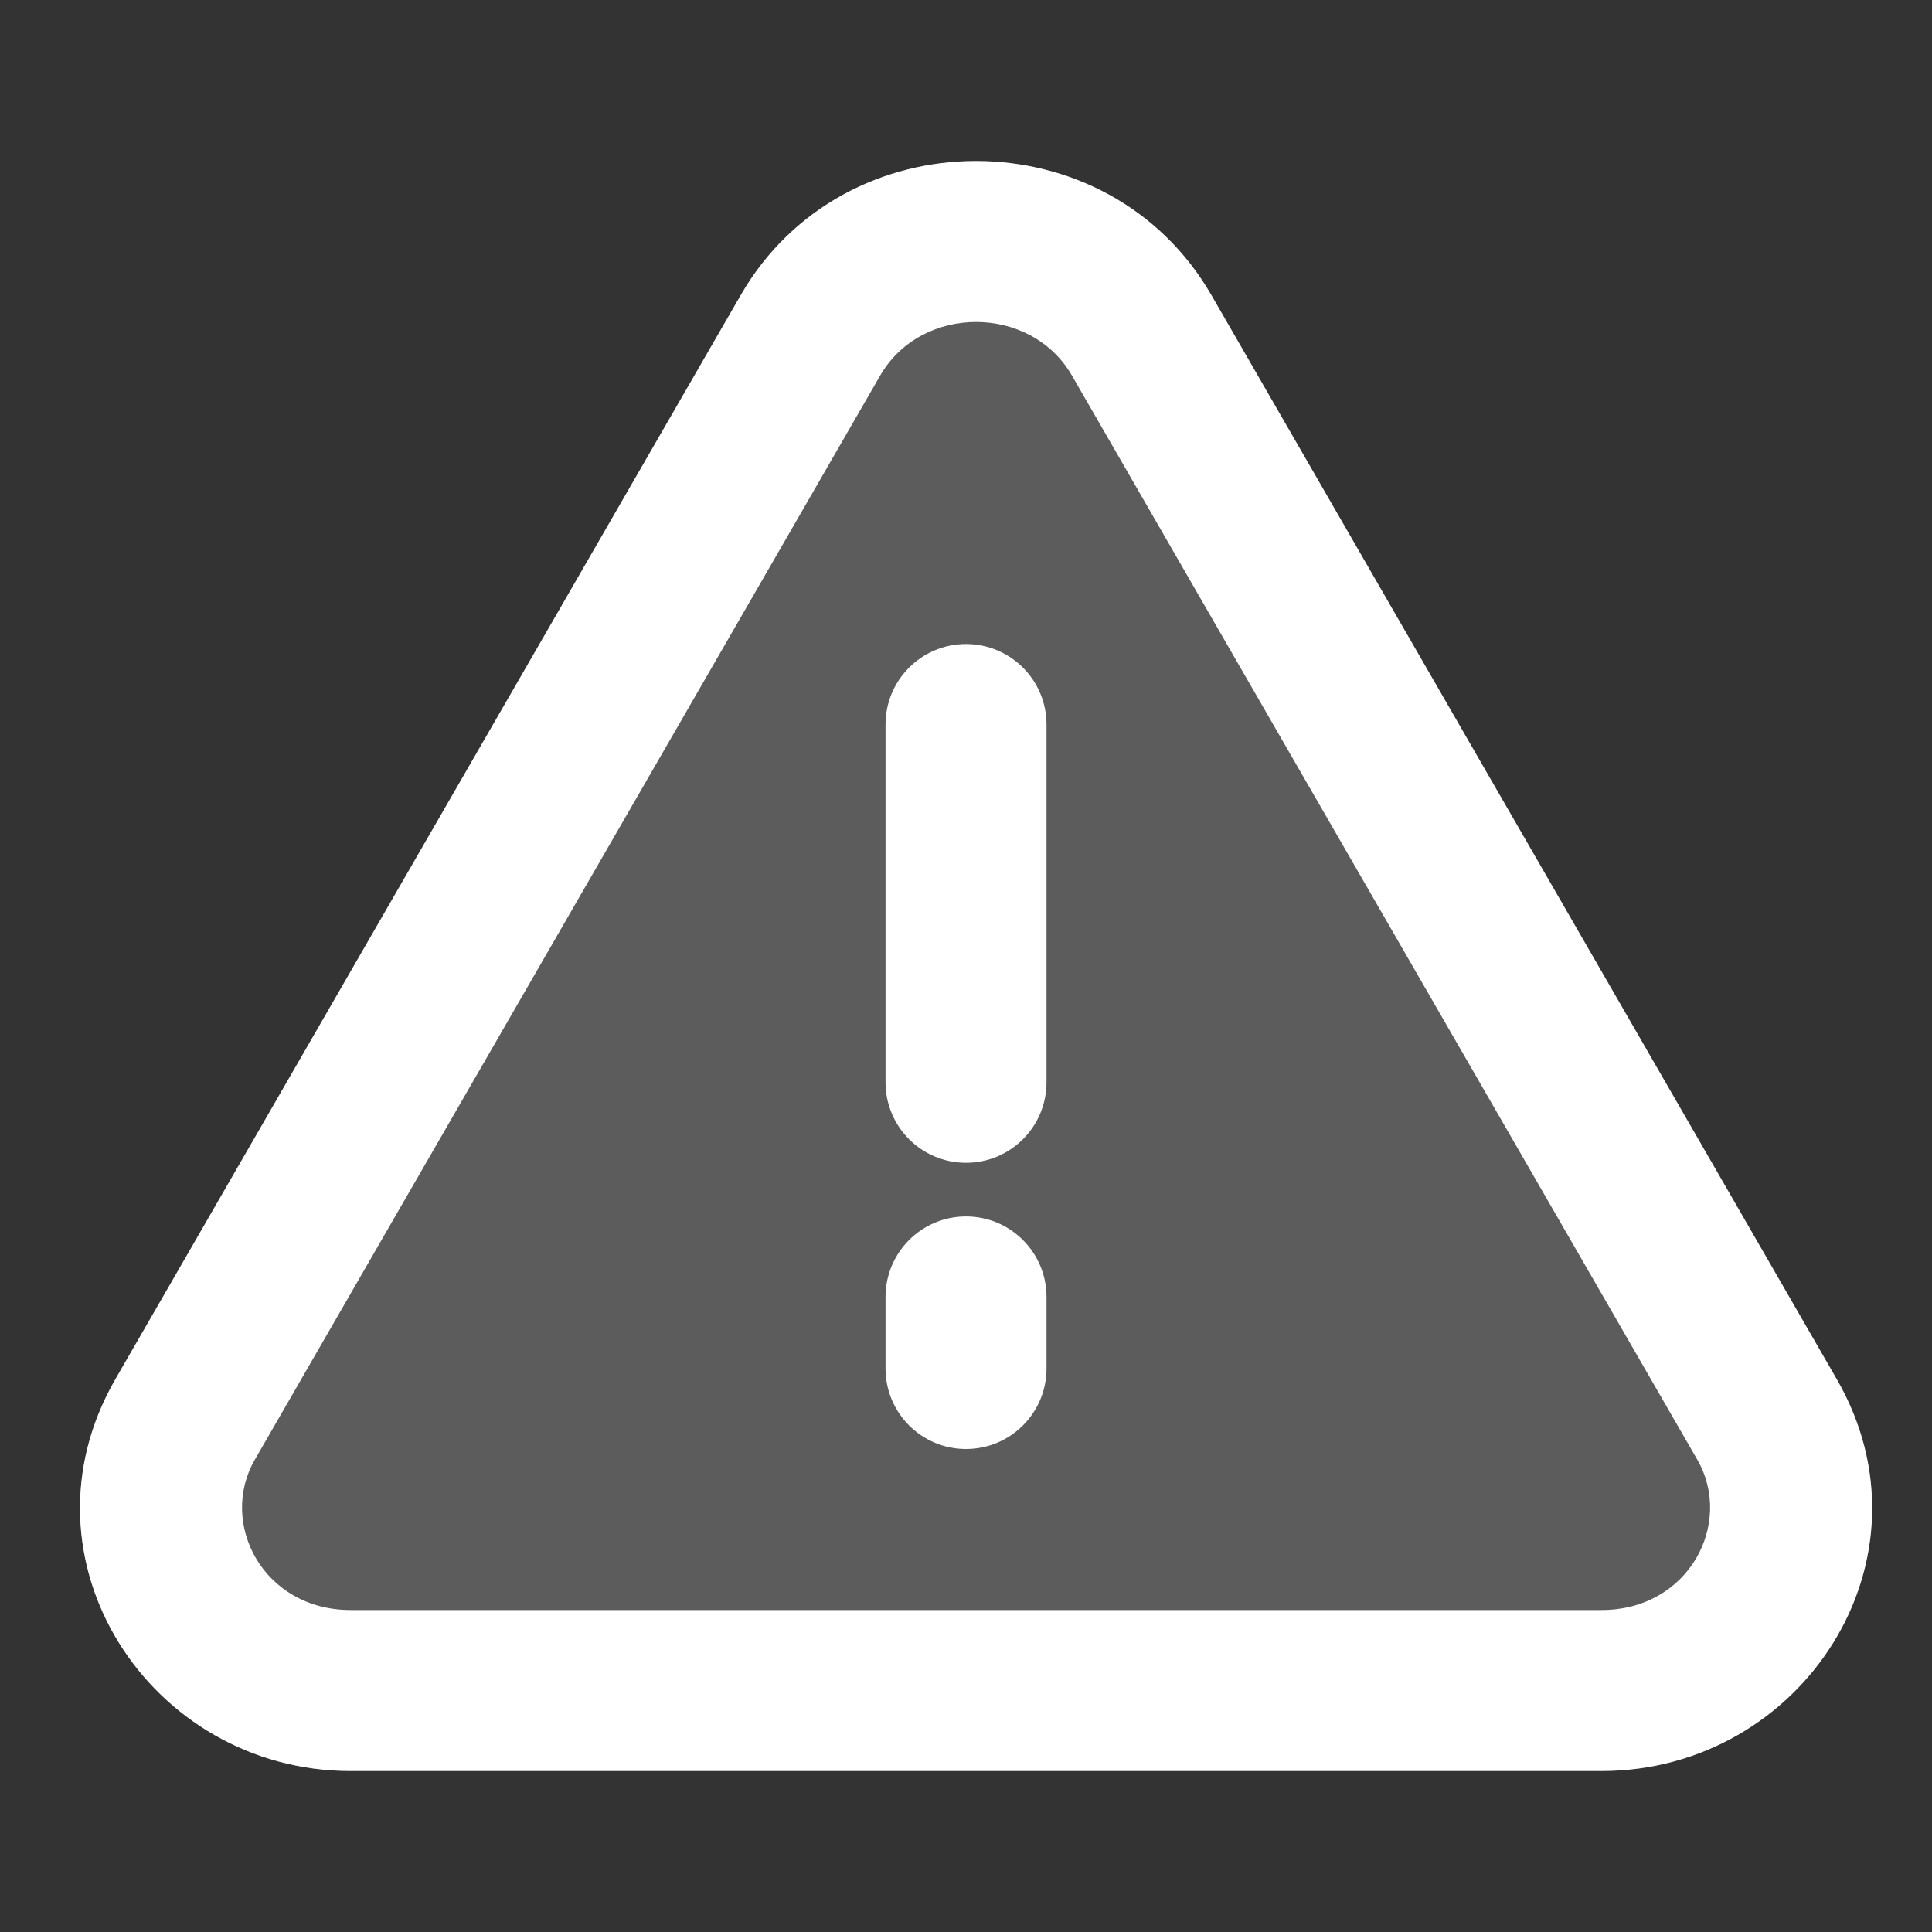 <svg width="43" height="43" viewBox="0 0 43 43" fill="none" xmlns="http://www.w3.org/2000/svg">
<rect x="0" y="0" width="43" height="43" fill="#333333" stroke="none"/>
<path fill-rule="evenodd" clip-rule="evenodd" d="M5.672 32.487C4.858 33.898 5.852 35.834 7.806 35.834H35.642C37.597 35.834 38.59 33.898 37.776 32.487L23.858 8.359C22.941 6.769 20.507 6.769 19.59 8.359L5.672 32.487ZM7.806 39.417C3.331 39.417 0.259 34.699 2.568 30.696L16.486 6.569C18.782 2.588 24.666 2.588 26.962 6.569L40.88 30.696C43.189 34.699 40.118 39.417 35.642 39.417H7.806Z" fill="white"/>
<path fill-rule="evenodd" clip-rule="evenodd" d="M7.806 39.417C3.331 39.417 0.259 34.699 2.568 30.696L16.486 6.569C18.782 2.588 24.666 2.588 26.962 6.569L40.88 30.696C43.189 34.699 40.118 39.417 35.642 39.417H7.806Z" fill="white" fill-opacity="0.2"/>
<path fill-rule="evenodd" clip-rule="evenodd" d="M21.5 14.334C22.49 14.334 23.292 15.136 23.292 16.125V24.088C23.292 25.078 22.49 25.88 21.5 25.88C20.511 25.88 19.709 25.078 19.709 24.088V16.125C19.709 15.136 20.511 14.334 21.5 14.334Z" fill="white"/>
<path fill-rule="evenodd" clip-rule="evenodd" d="M21.5 27.074C22.49 27.074 23.292 27.876 23.292 28.866V30.459C23.292 31.448 22.49 32.25 21.5 32.25C20.511 32.25 19.709 31.448 19.709 30.459V28.866C19.709 27.876 20.511 27.074 21.5 27.074Z" fill="white"/>
</svg>
